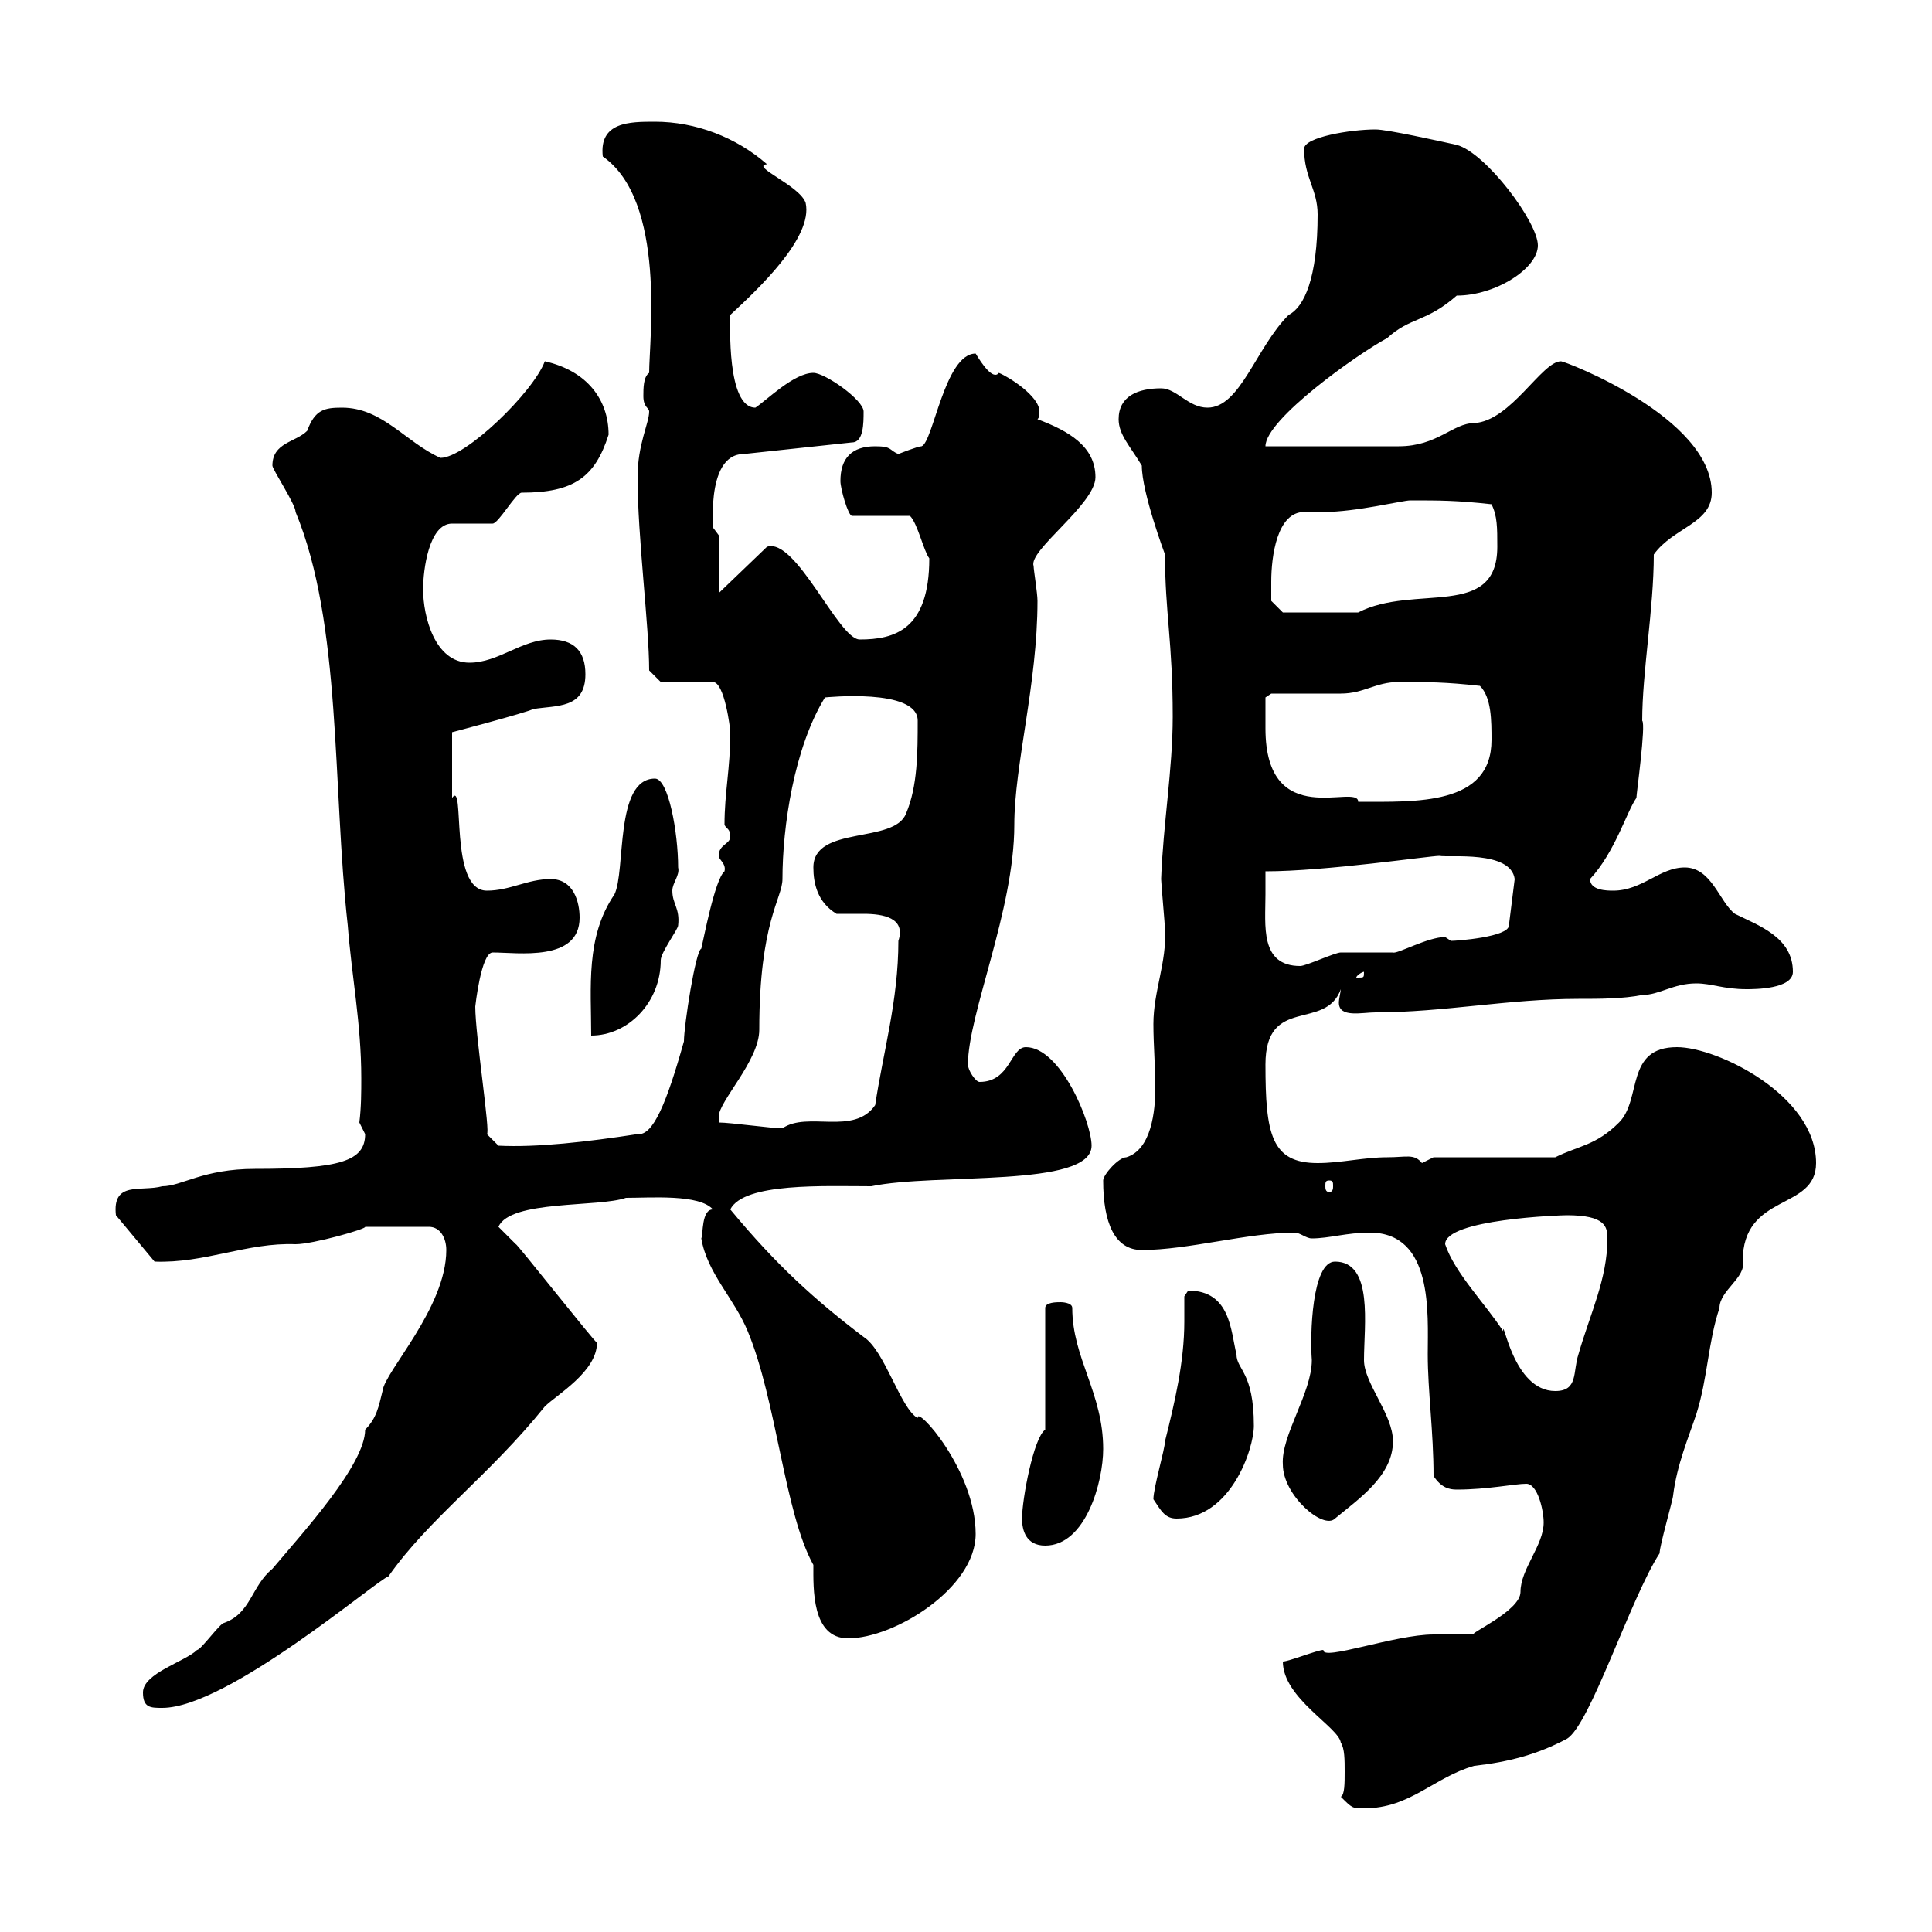 <svg xmlns="http://www.w3.org/2000/svg" xmlns:xlink="http://www.w3.org/1999/xlink" width="300" height="300"><path d="M208.20 279C210 280.80 210 280.80 211.80 280.80C219 280.80 222.60 276 228.90 274.20C234.30 273.60 238.80 272.40 243.30 270C246.90 267.90 253.20 248.10 257.70 241.20C257.70 240 259.80 232.80 259.80 232.20C260.40 227.40 262.20 223.20 263.40 219.60C265.20 213.90 265.20 208.50 267 203.10C267 200.40 271.20 198.30 270.60 195.90C270.60 185.10 282 188.10 282 180.60C282 170.10 266.70 162.60 260.40 162.60C252.30 162.60 255 170.70 251.40 174.30C247.80 177.90 245.10 177.90 241.50 179.70L222.60 179.70C222.60 179.70 220.80 180.60 220.80 180.60C219.60 179.10 218.40 179.70 215.40 179.70C211.80 179.70 208.20 180.60 204.60 180.60C197.40 180.60 196.50 176.10 196.50 165.30C196.50 154.50 205.80 160.20 208.20 153.60C208.20 153.90 207.90 155.10 207.90 155.70C207.90 158.10 211.50 157.20 213.60 157.20C224.10 157.20 234.30 155.10 245.10 155.10C248.40 155.10 252 155.10 255 154.50C257.70 154.50 259.80 152.70 263.40 152.70C265.80 152.70 267.60 153.60 271.20 153.60C272.40 153.60 278.40 153.60 278.40 150.90C278.40 145.50 273 143.70 269.40 141.90C267 140.10 265.80 134.70 261.60 134.70C257.70 134.70 255 138.30 250.50 138.30C249.60 138.30 246.90 138.30 246.90 136.50C250.80 132.30 252.60 126 254.10 123.90C254.10 123.30 255.60 112.50 255 111.90C255 104.40 256.80 94.50 256.80 86.10C259.80 81.90 265.80 81.30 265.80 76.50C265.80 64.80 243 56.10 242.40 56.10C239.40 56.10 234.60 65.40 228.90 65.70C225.60 65.70 223.20 69.30 217.20 69.30C214.50 69.30 200.10 69.30 196.50 69.30C196.50 65.10 210.90 54.90 215.40 52.50C219 49.20 221.40 50.10 226.20 45.90C232.20 45.90 238.80 41.70 238.80 38.10C238.80 34.50 230.70 23.70 226.20 22.50C223.50 21.90 215.40 20.10 213.60 20.10C209.70 20.10 202.50 21.30 202.50 23.10C202.50 27.60 204.60 29.40 204.60 33.30C204.60 43.20 202.50 47.70 200.10 48.90C195 54 192.60 63.30 187.50 63.30C184.50 63.30 182.70 60.30 180.30 60.30C176.70 60.30 173.70 61.50 173.70 65.10C173.70 67.50 175.50 69.30 177.30 72.30C177.30 76.50 180.90 86.10 180.90 86.10C180.90 95.10 182.10 99.60 182.10 111.30C182.10 119.40 180.60 128.10 180.30 136.50C180.30 137.10 180.90 143.70 180.90 144.30C181.20 149.40 179.10 153.90 179.10 159C179.10 162.30 179.40 165.60 179.40 168.90C179.40 172.50 178.80 178.50 174.90 179.70C173.70 179.70 171.30 182.40 171.30 183.30C171.30 189.90 173.10 194.10 177.30 194.10C184.50 194.10 193.80 191.40 201 191.40C201.90 191.40 202.80 192.30 203.70 192.30C206.40 192.30 209.10 191.40 212.70 191.40C222.60 191.40 221.70 204 221.70 210.30C221.70 216 222.60 222.30 222.60 229.20C223.80 231 225 231.30 226.20 231.30C231 231.30 235.20 230.40 237 230.40C238.80 230.40 239.70 234.60 239.70 236.40C239.70 240 236.10 243.60 236.10 247.20C236.10 250.20 227.70 253.80 228.90 253.80C228 253.80 223.50 253.80 222.60 253.80C216.60 253.80 205.20 258 205.50 256.20C204.60 256.20 200.10 258 199.20 258C199.20 263.70 207.90 268.20 208.20 270.60C208.80 271.50 208.80 273.30 208.80 275.10C208.80 276.90 208.80 278.70 208.20 279ZM22.20 262.80C22.20 265.20 23.40 265.20 25.20 265.20C35.40 265.20 58.80 245.10 60.30 244.80C66.60 235.80 75.90 229.20 84.60 218.40C86.40 216.60 92.70 213 92.70 208.50C92.40 208.50 80.10 192.90 80.10 193.20C80.10 193.20 77.40 190.50 77.40 190.50C79.20 186.30 93 187.50 97.20 186C101.10 186 108.60 185.40 110.70 187.80C108.90 187.80 109.20 191.70 108.90 192.30C109.80 197.70 114 201.60 116.10 206.70C120.60 217.50 121.80 234.90 126.30 243C126.30 246.60 126 254.40 131.70 254.40C138.90 254.40 151.50 246.60 151.50 238.20C151.50 228.30 142.20 218.10 142.50 220.20C139.80 218.70 137.40 209.70 134.10 207.60C126.60 201.90 120.60 196.50 113.40 187.80C115.50 183.60 128.10 184.20 135.30 184.20C145.20 182.10 169.50 184.50 169.50 177.90C169.50 174.30 164.70 162.60 159.30 162.60C156.90 162.60 156.90 168 152.10 168C151.50 168 150.30 166.20 150.30 165.30C150.30 157.50 157.50 141.30 157.50 128.10C157.50 118.80 161.10 106.20 161.10 93.30C161.10 92.10 160.50 88.50 160.50 87.90C159.60 85.50 170.10 78.30 170.10 74.10C170.10 69.30 165.90 66.90 161.10 65.10C161.40 64.80 161.40 64.50 161.40 63.90C161.40 61.50 156.60 58.50 155.10 57.90C154.20 59.10 152.40 56.40 151.50 54.90C146.70 54.90 144.90 68.70 143.10 69.30C142.50 69.30 139.50 70.50 139.50 70.50C138 69.90 138.60 69.30 135.90 69.30C132.30 69.30 130.50 71.10 130.50 74.70C130.50 75.90 131.70 80.10 132.30 80.10L141.30 80.10C142.50 81.30 143.40 85.50 144.30 86.70C144.30 97.80 138.90 99.30 133.50 99.30C130.20 99.30 123.60 83.40 119.10 84.90L111.60 92.10L111.60 83.10L110.70 81.90C111 83.70 109.20 70.50 115.50 70.50L132.30 68.70C134.10 68.70 134.10 65.70 134.10 63.90C134.10 62.10 128.10 57.90 126.30 57.90C123.30 57.90 119.10 62.10 117.30 63.30C112.80 63.30 113.40 50.10 113.40 48.90C117.60 45 126.30 36.90 125.10 31.50C124.20 28.80 116.40 25.80 119.10 25.50C114.30 21.30 108 18.90 101.70 18.90C97.80 18.90 93 18.90 93.60 24.30C103.50 31.20 100.80 52.80 100.80 57.90C99.90 58.50 99.90 60.30 99.90 61.50C99.90 63.30 100.80 63.30 100.80 63.90C100.80 65.70 99 69 99 74.10C99 83.40 100.80 97.20 100.80 104.10L102.60 105.90L110.70 105.90C112.50 105.90 113.40 113.10 113.40 113.70C113.40 119.40 112.50 123 112.50 128.10C112.80 128.70 113.40 128.70 113.40 129.90C113.40 131.10 111.60 131.10 111.60 132.90C111.60 133.50 112.80 134.10 112.50 135.30C111 136.50 109.20 146.10 108.90 147.30C108 147.60 106.20 159.30 106.20 161.70C103.50 171.30 101.40 176.40 99 176.10C91.20 177.30 83.40 178.20 77.40 177.90L75.60 176.10C76.20 176.10 73.80 160.80 73.80 156.30C73.80 156.30 74.70 147.90 76.50 147.90C80.40 147.90 90 149.40 90 142.50C90 140.10 89.10 136.50 85.50 136.50C81.90 136.50 79.20 138.30 75.60 138.30C69.60 138.30 72.30 120.90 70.20 123.90C70.20 122.40 70.20 121.20 70.20 113.70C70.20 113.70 81.60 110.70 82.80 110.10C86.40 109.50 90.90 110.10 90.90 104.70C90.90 101.10 89.10 99.30 85.50 99.30C81 99.30 77.40 102.90 72.90 102.90C67.50 102.90 65.70 95.70 65.70 91.50C65.70 88.50 66.60 81.30 70.20 81.30C71.10 81.30 75.60 81.30 76.50 81.30C77.40 81.30 80.10 76.50 81 76.50C89.10 76.50 92.40 74.10 94.50 67.50C94.50 62.10 91.20 57.60 84.60 56.10C82.80 60.90 72.30 71.10 68.40 71.10C63 68.70 59.40 63.30 53.10 63.30C50.40 63.30 48.90 63.60 47.70 66.90C45.90 68.70 42.30 68.70 42.30 72.30C42.30 72.90 45.90 78.30 45.90 79.50C53.10 96.90 51.60 122.10 54 143.70C54.60 151.50 56.10 159 56.10 167.40C56.10 169.50 56.10 171.90 55.80 174.30L56.70 176.10C56.70 180.30 52.80 181.50 39.60 181.50C31.50 181.50 28.20 184.20 25.20 184.20C21.90 185.10 17.40 183.30 18 188.70L24 195.90C31.80 196.20 38.40 192.90 45.90 193.20C48.60 193.20 57 190.80 56.70 190.50L66.60 190.50C68.40 190.50 69.30 192.30 69.30 194.10C69.30 203.10 59.70 213 59.40 216C58.80 218.40 58.50 220.20 56.70 222C56.70 227.40 47.10 237.90 42.30 243.60C39 246.30 39 250.50 34.80 252C34.20 252 31.20 256.20 30.60 256.20C28.80 258 22.20 259.80 22.20 262.80ZM158.70 235.80C158.70 237.60 159.30 240 162.30 240C168.60 240 171.30 230.10 171.30 225C171.30 216.30 166.50 210.90 166.50 203.10C166.50 202.20 164.70 202.20 164.70 202.20C164.10 202.20 162.30 202.20 162.30 203.10L162.30 222C160.50 223.20 158.70 232.80 158.70 235.80ZM179.10 232.80C180.30 234.60 180.90 235.80 182.70 235.80C191.10 235.80 194.70 225 194.70 221.40C194.70 213 192 212.70 192 210.30C191.10 206.70 191.10 200.40 184.50 200.40C184.50 200.40 183.90 201.30 183.90 201.30C183.90 202.50 183.90 203.70 183.90 205.20C183.90 211.50 182.40 217.80 180.90 223.80C180.90 225 179.10 231 179.10 232.80ZM199.20 227.40C199.20 232.20 205.50 237.60 207.30 235.80C210.90 232.80 216.30 229.20 216.30 223.80C216.30 219.60 211.80 214.80 211.80 211.20C211.80 205.80 213.30 195.90 207.30 195.90C203.70 195.90 203.40 207.30 203.70 211.20C203.70 216.30 198.90 222.90 199.20 227.40ZM224.40 193.20C224.40 189.30 242.40 188.70 243.30 188.70C249.30 188.70 249.60 190.50 249.60 192.30C249.60 198.60 246.90 204 245.10 210.30C244.20 213 245.10 216 241.50 216C234.90 216 233.40 204.30 233.40 206.70C230.70 202.50 225.90 197.70 224.40 193.20ZM206.40 183.30C207 183.30 207 183.60 207 184.20C207 184.50 207 185.10 206.40 185.10C205.80 185.10 205.80 184.50 205.80 184.20C205.80 183.60 205.80 183.30 206.40 183.30ZM111.60 174.30C111.60 174.30 111.60 174.30 111.60 173.40C111.60 171 117.90 164.70 117.90 159.90C117.90 143.10 121.50 139.50 121.50 136.50C121.50 128.40 123.30 116.10 128.10 108.30C128.10 108.30 142.50 106.80 142.50 111.90C142.50 116.70 142.50 122.10 140.70 126.30C138.90 131.10 126.30 128.10 126.30 134.70C126.30 137.10 126.90 140.10 129.90 141.90C130.80 141.90 132.30 141.90 134.10 141.90C137.10 141.90 140.70 142.50 139.50 146.10C139.50 155.40 137.10 163.50 135.90 171.60C132.60 176.40 125.40 172.50 121.50 175.20C119.70 175.20 113.40 174.30 111.60 174.30ZM101.70 120.90C95.40 120.90 97.20 135.30 95.40 138.90C90.90 145.50 91.80 153.30 91.80 160.80C97.50 160.80 102.60 155.70 102.60 149.10C102.60 147.90 105.30 144.30 105.30 143.70C105.60 141 104.40 140.40 104.40 138.30C104.40 137.10 105.60 135.90 105.30 134.70C105.30 129.30 103.80 120.90 101.70 120.90ZM211.80 150.90C211.80 151.80 211.80 151.80 210.90 151.80C210.90 151.80 210.60 151.80 210.60 151.80C210.60 151.50 211.50 150.90 211.80 150.90C211.80 150.90 211.80 150.90 211.80 150.90ZM196.50 138.90C196.50 138.30 196.50 136.50 196.50 135.30C205.80 135.30 222 132.90 223.50 132.90C225 133.20 234.60 132 235.20 136.50L234.30 143.70C234.30 145.50 226.20 146.10 225.30 146.10C225.30 146.10 224.40 145.50 224.40 145.50C221.70 145.50 216.90 148.20 216.30 147.90C215.40 147.90 209.10 147.90 208.20 147.90C207.30 147.90 202.80 150 201.90 150C195.60 150 196.50 143.70 196.50 138.90ZM196.50 113.10C196.50 111.90 196.50 108.30 196.50 108.30L197.40 107.70C199.20 107.70 206.40 107.70 208.20 107.70C211.80 107.70 213.60 105.90 217.20 105.90C221.70 105.90 224.40 105.90 229.80 106.50C231.60 108.30 231.60 111.90 231.60 114.90C231.60 125.10 219.90 124.50 210.90 124.50C210.90 121.50 196.50 129.30 196.50 113.10ZM197.40 90.30C197.40 86.40 198.30 79.50 202.50 79.50C203.70 79.50 204.60 79.50 205.50 79.50C210.60 79.50 217.80 77.70 219 77.70C223.50 77.70 226.20 77.70 231.60 78.30C232.50 80.10 232.50 81.90 232.50 84.90C232.50 96.30 219.60 90.60 210.90 95.10C207.90 95.10 201.90 95.10 199.20 95.10L197.40 93.30C197.40 93.30 197.40 91.50 197.40 90.30Z"/></svg>
